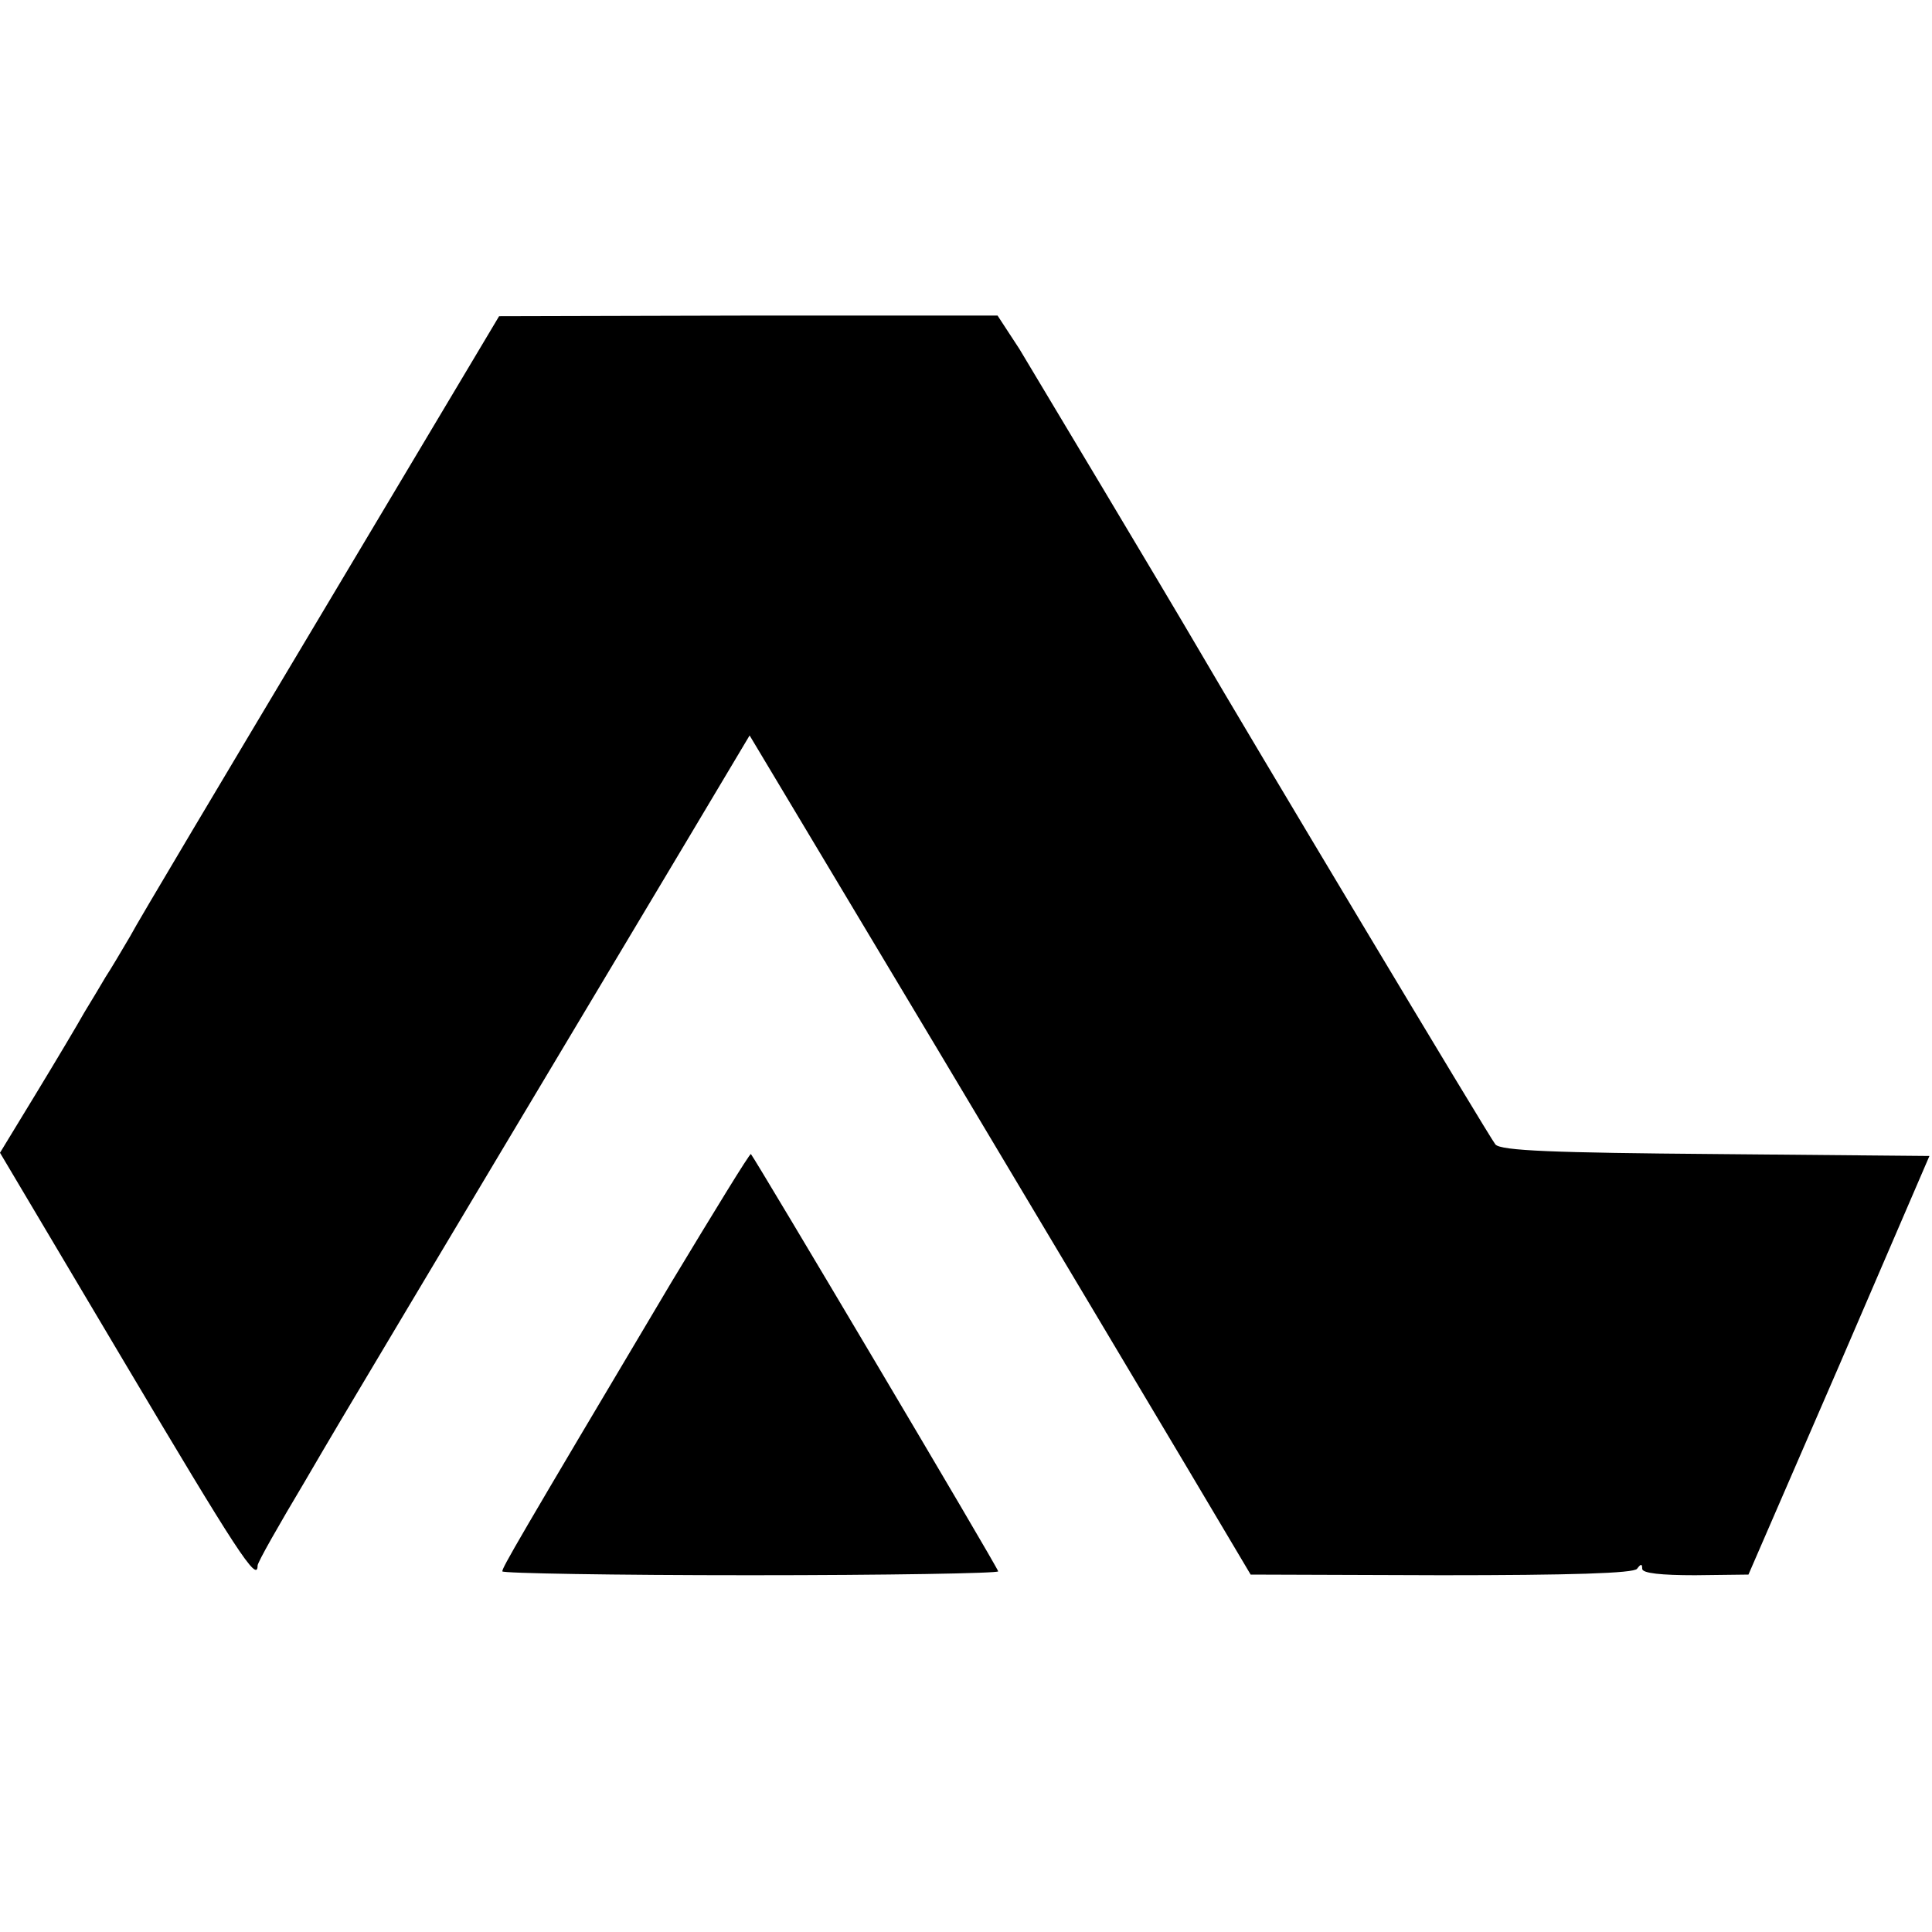 <svg version="1" xmlns="http://www.w3.org/2000/svg" width="400" height="400" viewBox="0 0 300 300"><path d="M50 95.2c-15.1 25.3-28.6 47.9-29.8 50.2-1.3 2.2-3 5.1-3.8 6.3-.7 1.2-2.2 3.7-3.3 5.5-1 1.8-4.4 7.5-7.5 12.6L0 179l19.3 32.5C36.7 240.8 40 245.9 40 243.1c0-.5 3.3-6.3 7.3-13 3.9-6.7 7.9-13.4 8.8-14.9.9-1.5 10.3-17.3 21-35.2 10.7-17.9 23.9-40 29.4-49.2l9.9-16.6 29.1 48.6c16 26.8 33.5 56.1 38.9 65.2l9.8 16.5 29.6.1c20 0 29.9-.3 30.4-1 .6-.8.8-.8.8 0 0 .7 3 1 8.2 1l8.3-.1 14.1-32.5 14-32.5-33.2-.3c-24.9-.2-33.4-.5-34.2-1.5-.8-.9-39-64.7-46.1-76.9-5.2-8.9-25.1-42.1-27.8-46.6l-3.4-5.2h-38.7l-38.7.1L50 95.2z"/><path d="M104.2 199.2C80 239.9 78 243.4 78 244c0 .3 17.3.6 38.5.6s38.5-.3 38.5-.6c0-.5-37.7-64-38.4-64.8-.2-.1-5.7 8.9-12.4 20z"/></svg>